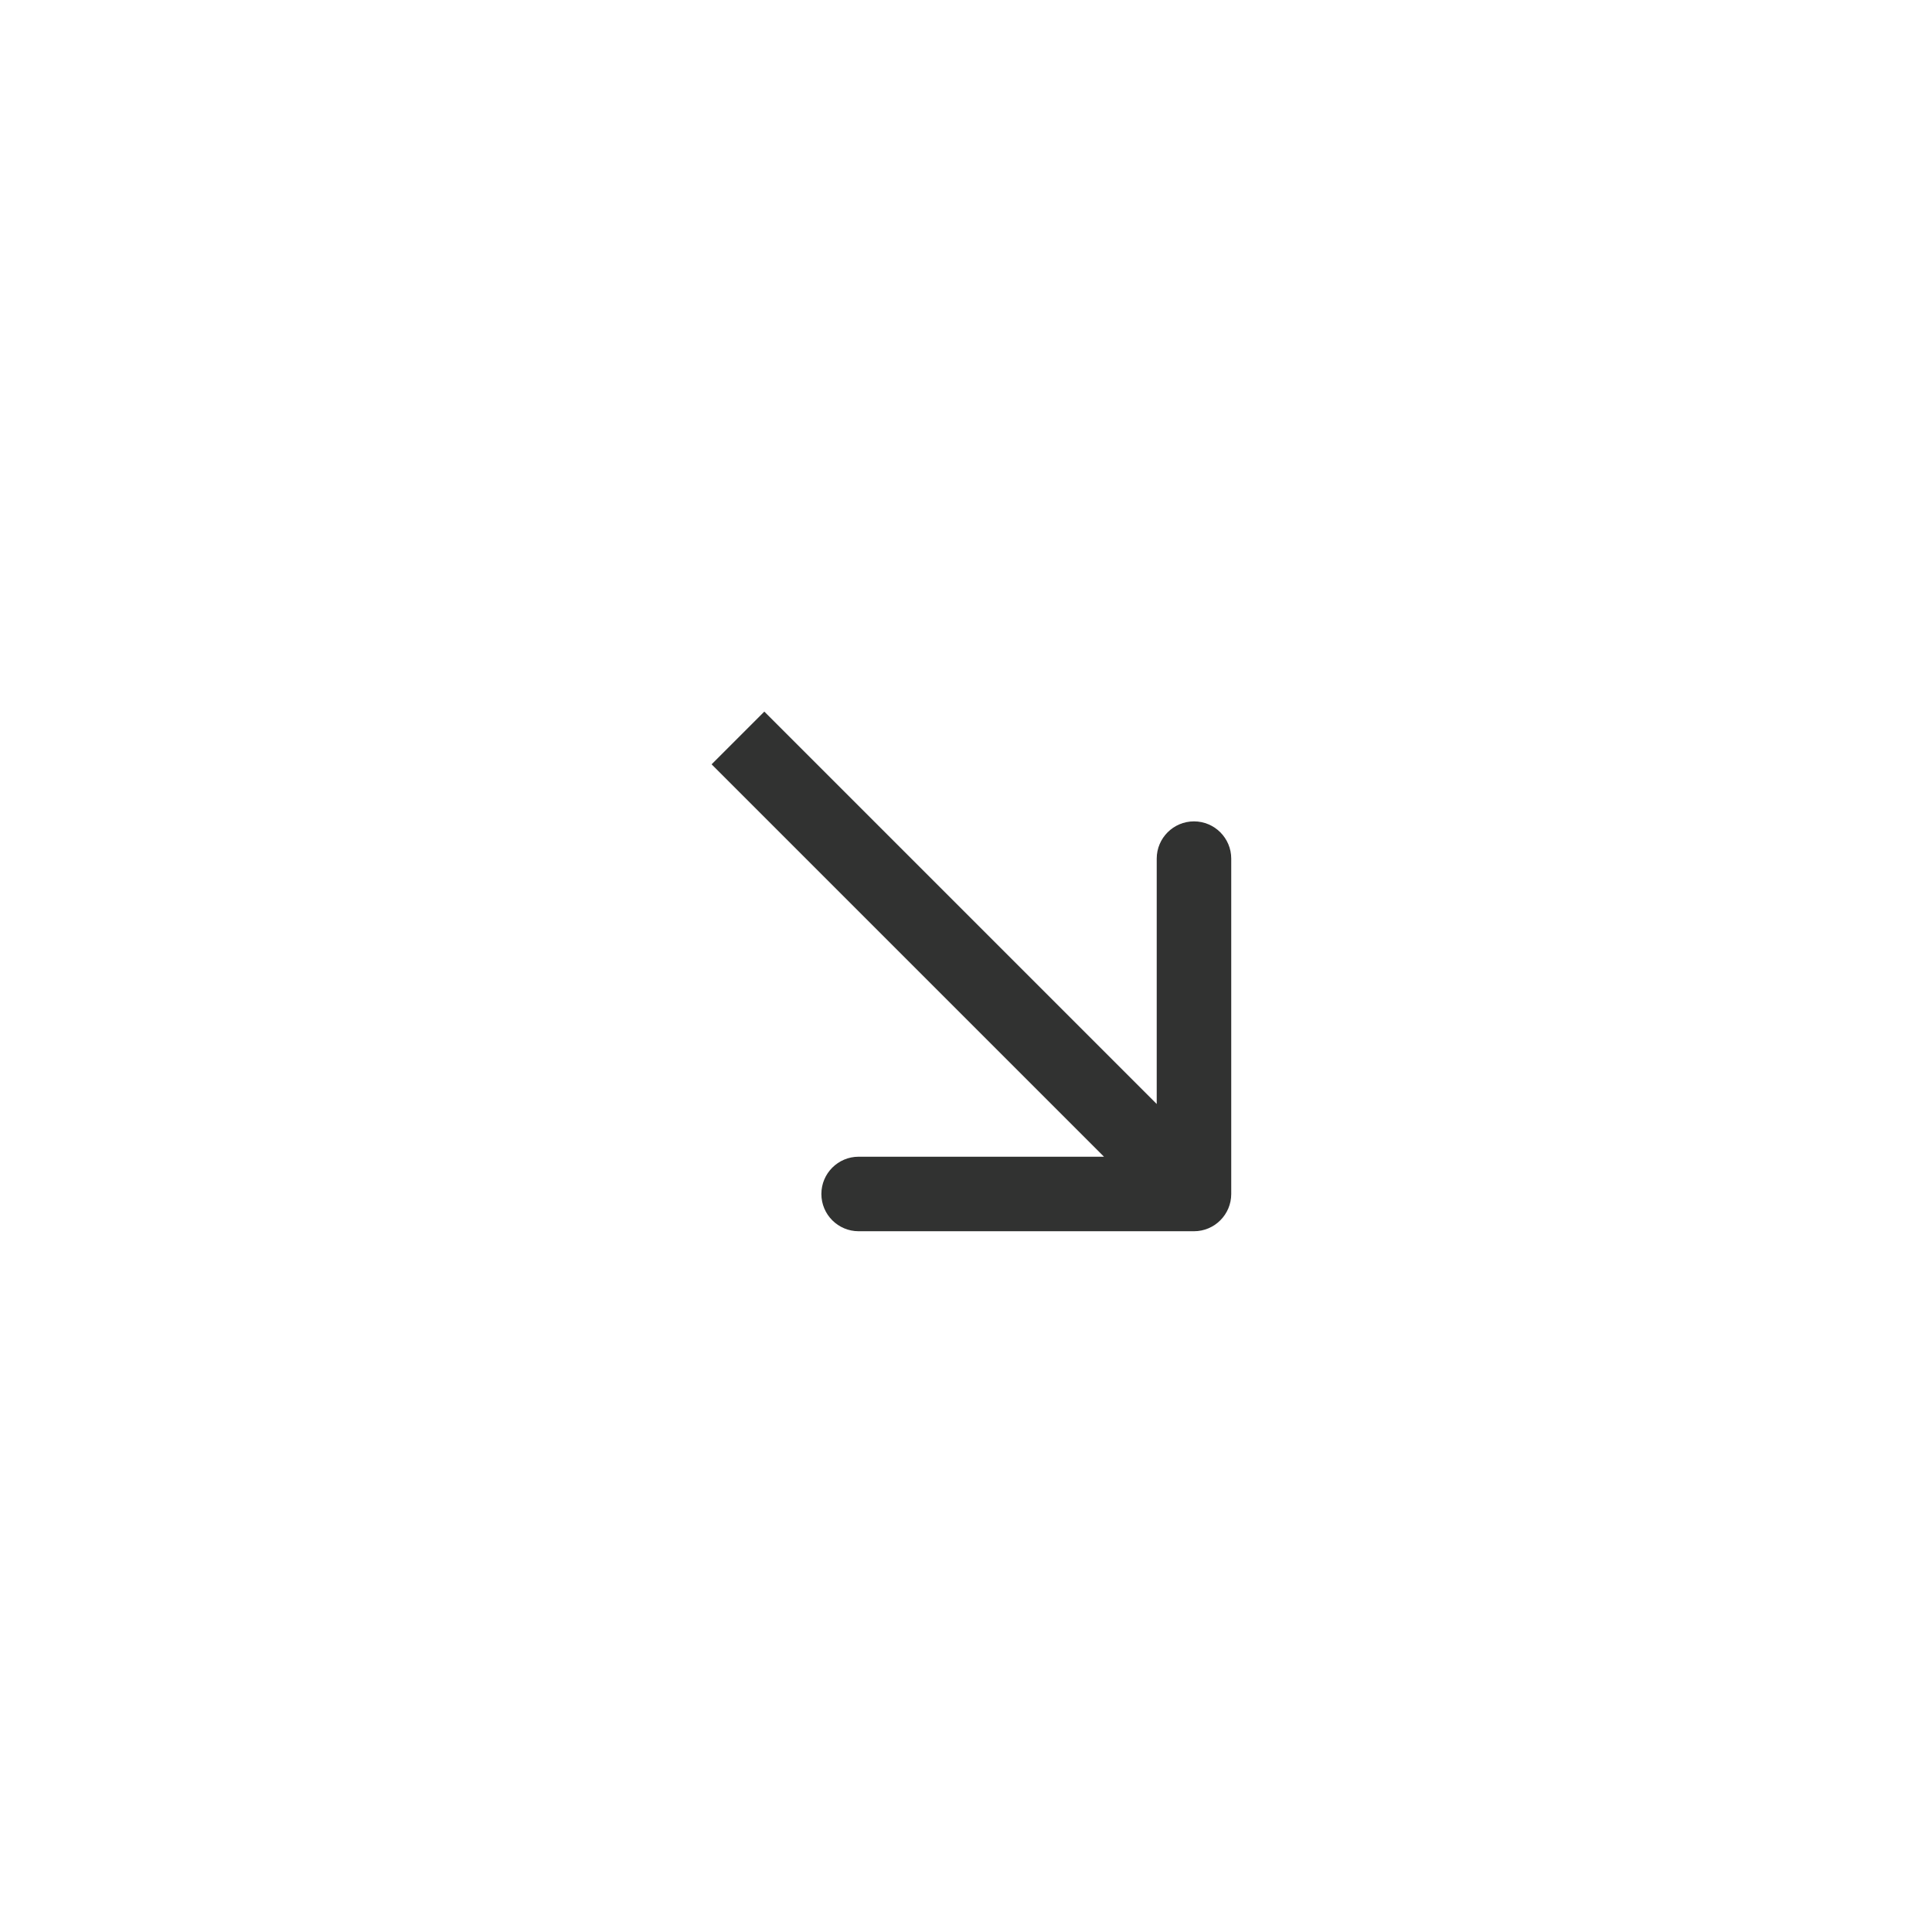 <?xml version="1.0" encoding="UTF-8"?> <svg xmlns="http://www.w3.org/2000/svg" width="28" height="28" viewBox="0 0 28 28" fill="none"><g filter="url(#filter0_b_270_86)"><rect x="0.5" y="0.5" width="27" height="27" rx="13.165" fill="white"></rect><path d="M17.304 17.844C17.602 17.844 17.844 17.602 17.844 17.304L17.844 12.444C17.844 12.146 17.602 11.904 17.304 11.904C17.006 11.904 16.764 12.146 16.764 12.444L16.764 16.764L12.444 16.764C12.146 16.764 11.904 17.006 11.904 17.304C11.904 17.602 12.146 17.844 12.444 17.844L17.304 17.844ZM10.313 11.077L16.922 17.686L17.686 16.922L11.077 10.313L10.313 11.077Z" fill="#313231"></path></g><defs><filter id="filter0_b_270_86" x="-18.4" y="-18.4" width="64.8" height="64.8" filterUnits="userSpaceOnUse" color-interpolation-filters="sRGB"><feFlood flood-opacity="0" result="BackgroundImageFix"></feFlood><feGaussianBlur in="BackgroundImageFix" stdDeviation="9.45"></feGaussianBlur><feComposite in2="SourceAlpha" operator="in" result="effect1_backgroundBlur_270_86"></feComposite><feBlend mode="normal" in="SourceGraphic" in2="effect1_backgroundBlur_270_86" result="shape"></feBlend></filter></defs></svg> 